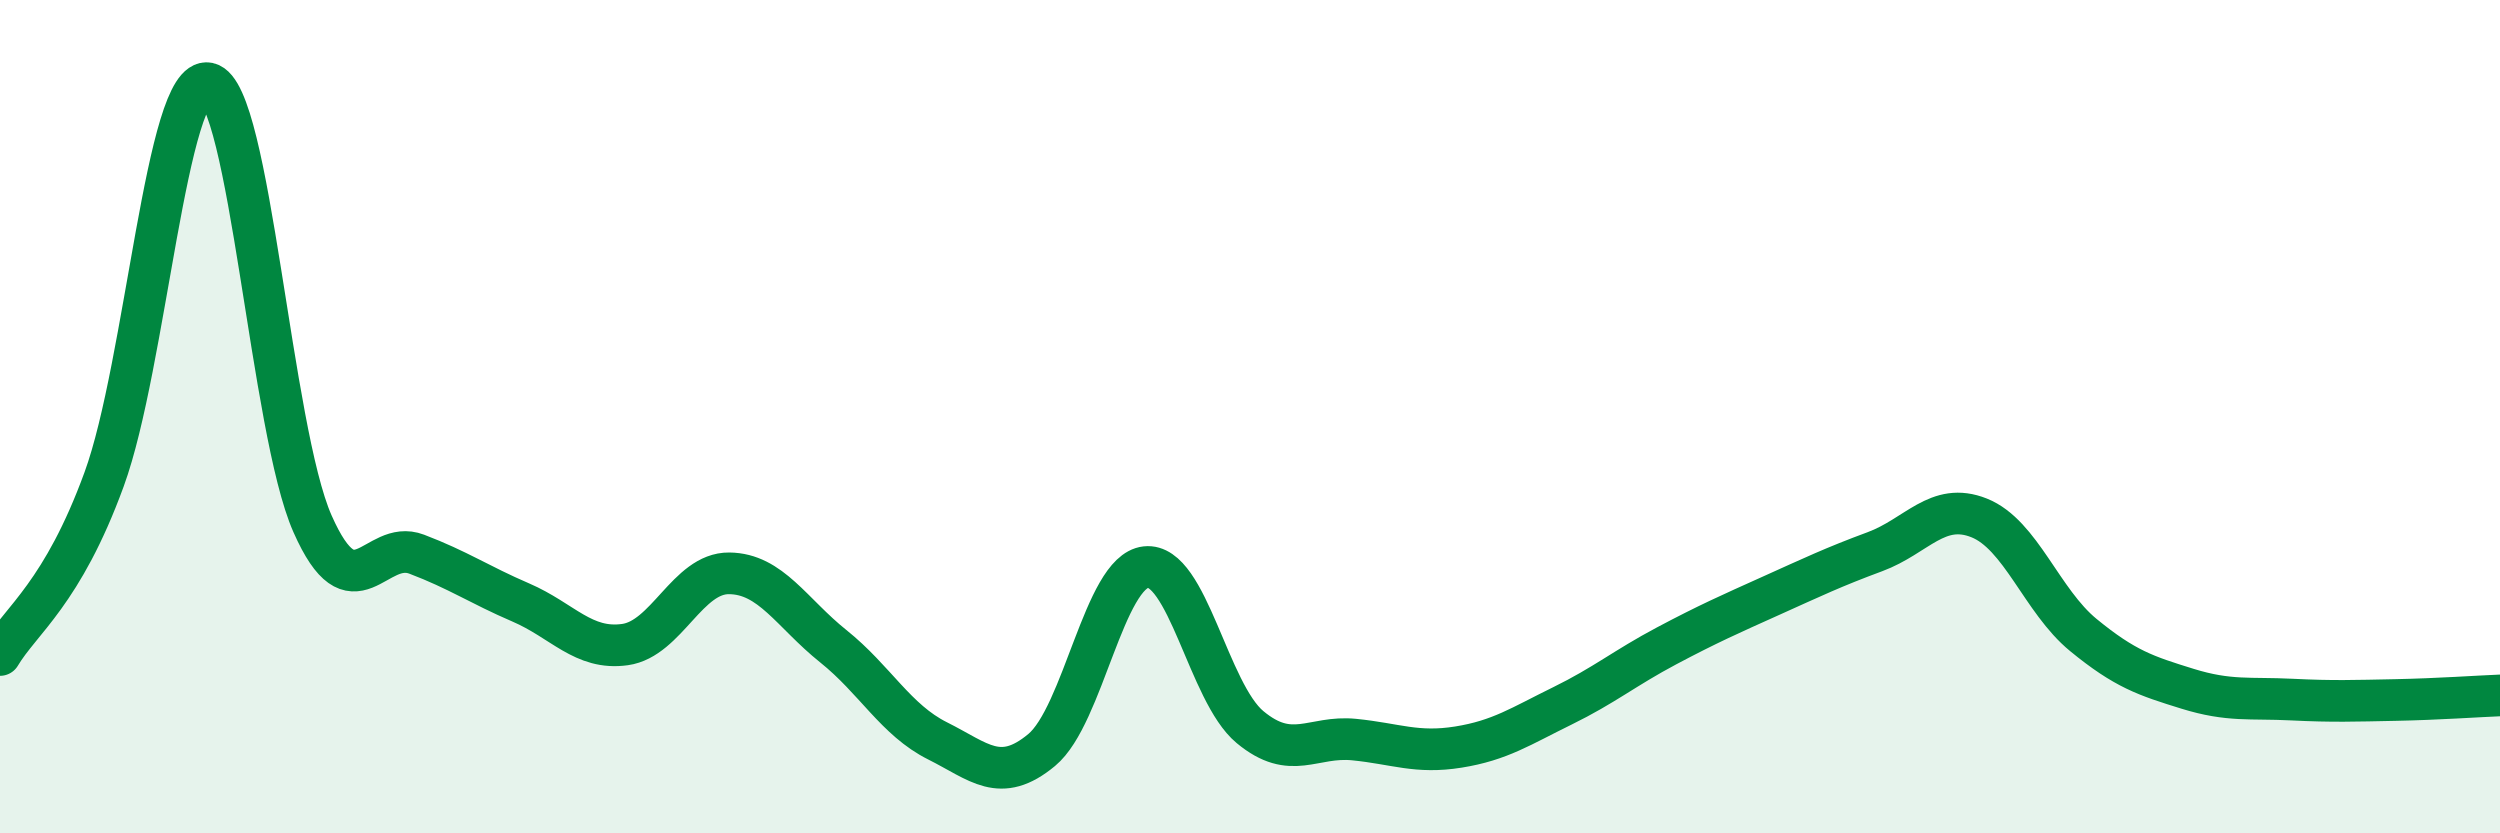 
    <svg width="60" height="20" viewBox="0 0 60 20" xmlns="http://www.w3.org/2000/svg">
      <path
        d="M 0,15.72 C 0.5,14.88 1.5,14.24 2.5,11.5 C 3.5,8.76 4,1.79 5,2 C 6,2.21 6.5,10.31 7.5,12.57 C 8.5,14.83 9,12.92 10,13.3 C 11,13.68 11.5,14.03 12.5,14.46 C 13.5,14.89 14,15.61 15,15.47 C 16,15.33 16.5,13.75 17.5,13.76 C 18.5,13.77 19,14.71 20,15.51 C 21,16.31 21.5,17.28 22.5,17.78 C 23.5,18.28 24,18.83 25,18 C 26,17.17 26.5,13.72 27.5,13.61 C 28.5,13.5 29,16.62 30,17.45 C 31,18.28 31.5,17.65 32.5,17.75 C 33.5,17.85 34,18.09 35,17.93 C 36,17.77 36.5,17.43 37.5,16.94 C 38.5,16.45 39,16.03 40,15.5 C 41,14.97 41.5,14.75 42.5,14.3 C 43.5,13.85 44,13.61 45,13.24 C 46,12.87 46.5,12.03 47.5,12.43 C 48.5,12.83 49,14.42 50,15.24 C 51,16.06 51.5,16.22 52.5,16.53 C 53.5,16.84 54,16.74 55,16.79 C 56,16.84 56.5,16.82 57.5,16.8 C 58.5,16.78 59.5,16.71 60,16.69L60 20L0 20Z"
        fill="#008740"
        opacity="0.1"
        stroke-linecap="round"
        stroke-linejoin="round"
      />
      <path
        d="M 0,15.72 C 0.5,14.88 1.5,14.24 2.5,11.5 C 3.5,8.76 4,1.79 5,2 C 6,2.21 6.5,10.31 7.5,12.57 C 8.5,14.83 9,12.92 10,13.3 C 11,13.68 11.5,14.03 12.5,14.46 C 13.5,14.89 14,15.61 15,15.47 C 16,15.33 16.5,13.75 17.5,13.76 C 18.5,13.77 19,14.71 20,15.51 C 21,16.31 21.5,17.28 22.5,17.78 C 23.5,18.28 24,18.83 25,18 C 26,17.17 26.5,13.72 27.5,13.61 C 28.5,13.5 29,16.62 30,17.45 C 31,18.28 31.5,17.65 32.5,17.75 C 33.5,17.85 34,18.09 35,17.93 C 36,17.77 36.5,17.43 37.5,16.94 C 38.5,16.45 39,16.03 40,15.5 C 41,14.97 41.5,14.75 42.5,14.3 C 43.5,13.85 44,13.61 45,13.24 C 46,12.87 46.5,12.03 47.5,12.43 C 48.5,12.83 49,14.42 50,15.24 C 51,16.06 51.5,16.22 52.5,16.53 C 53.5,16.84 54,16.74 55,16.79 C 56,16.84 56.5,16.82 57.5,16.8 C 58.5,16.78 59.5,16.71 60,16.69"
        stroke="#008740"
        stroke-width="1"
        fill="none"
        stroke-linecap="round"
        stroke-linejoin="round"
      />
    </svg>
  